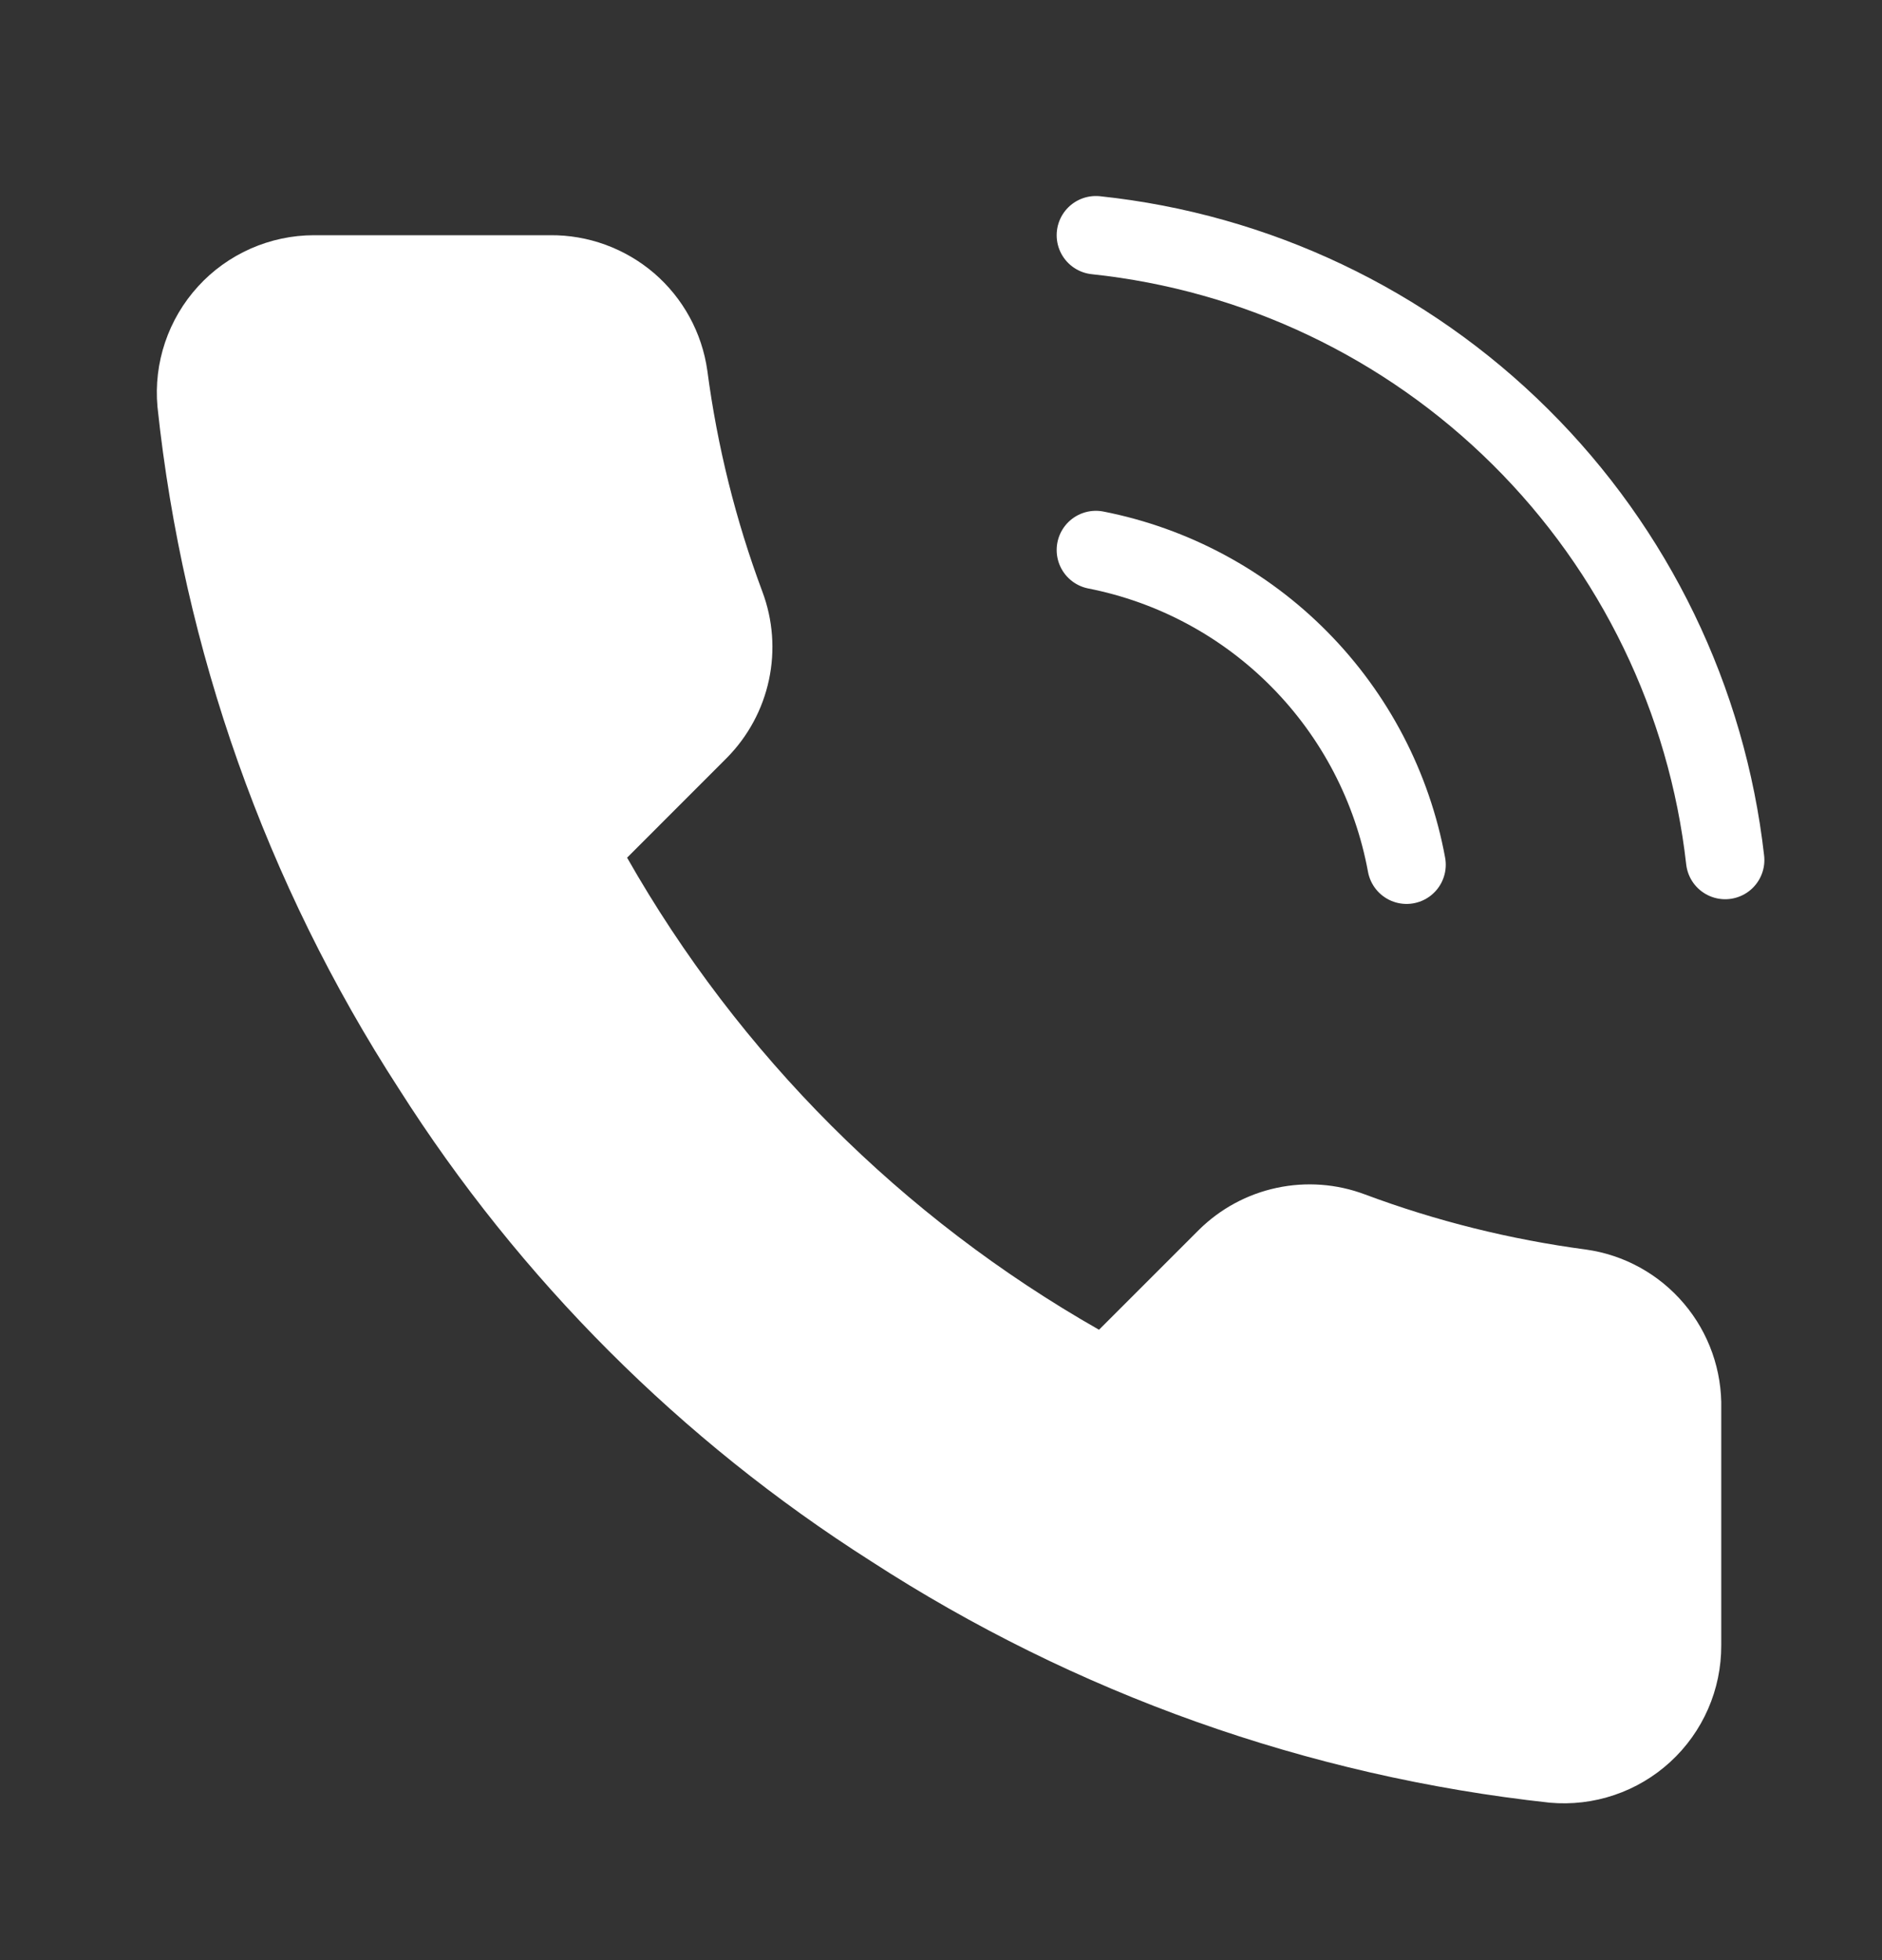 <svg width="24" height="25" viewBox="0 0 24 25" fill="none" xmlns="http://www.w3.org/2000/svg">
<rect x="0" y="0" width="24" height="25" fill="#333333" stroke="none"/>
<path d="M21.95 17.974V20.985C21.951 21.264 21.894 21.541 21.782 21.797C21.67 22.053 21.506 22.283 21.3 22.472C21.094 22.661 20.851 22.805 20.587 22.894C20.322 22.984 20.041 23.017 19.763 22.992C16.677 22.656 13.711 21.601 11.106 19.911C8.683 18.37 6.628 16.314 5.088 13.889C3.392 11.271 2.337 8.29 2.008 5.188C1.983 4.91 2.016 4.631 2.105 4.367C2.194 4.103 2.337 3.86 2.525 3.654C2.712 3.448 2.941 3.284 3.196 3.171C3.45 3.059 3.726 3 4.004 3H7.014C7.5 2.995 7.972 3.168 8.342 3.485C8.711 3.803 8.952 4.244 9.02 4.726C9.147 5.69 9.382 6.636 9.722 7.546C9.857 7.906 9.886 8.296 9.806 8.671C9.726 9.047 9.54 9.391 9.271 9.664L7.997 10.939C9.425 13.451 11.504 15.531 14.015 16.96L15.289 15.686C15.562 15.416 15.906 15.23 16.282 15.15C16.657 15.07 17.047 15.099 17.406 15.234C18.316 15.574 19.262 15.809 20.225 15.937C20.712 16.005 21.157 16.251 21.475 16.627C21.793 17.002 21.962 17.482 21.95 17.974Z" fill="white"/>
<path d="M13.975 3C16.019 3.216 17.929 4.123 19.388 5.572C20.848 7.021 21.769 8.925 22 10.969" stroke="white" stroke-linecap="round" stroke-linejoin="round"/>
<path d="M13.975 7.015C14.961 7.209 15.867 7.696 16.573 8.412C17.28 9.128 17.755 10.04 17.937 11.029" stroke="white" stroke-linecap="round" stroke-linejoin="round"/>
</svg>
